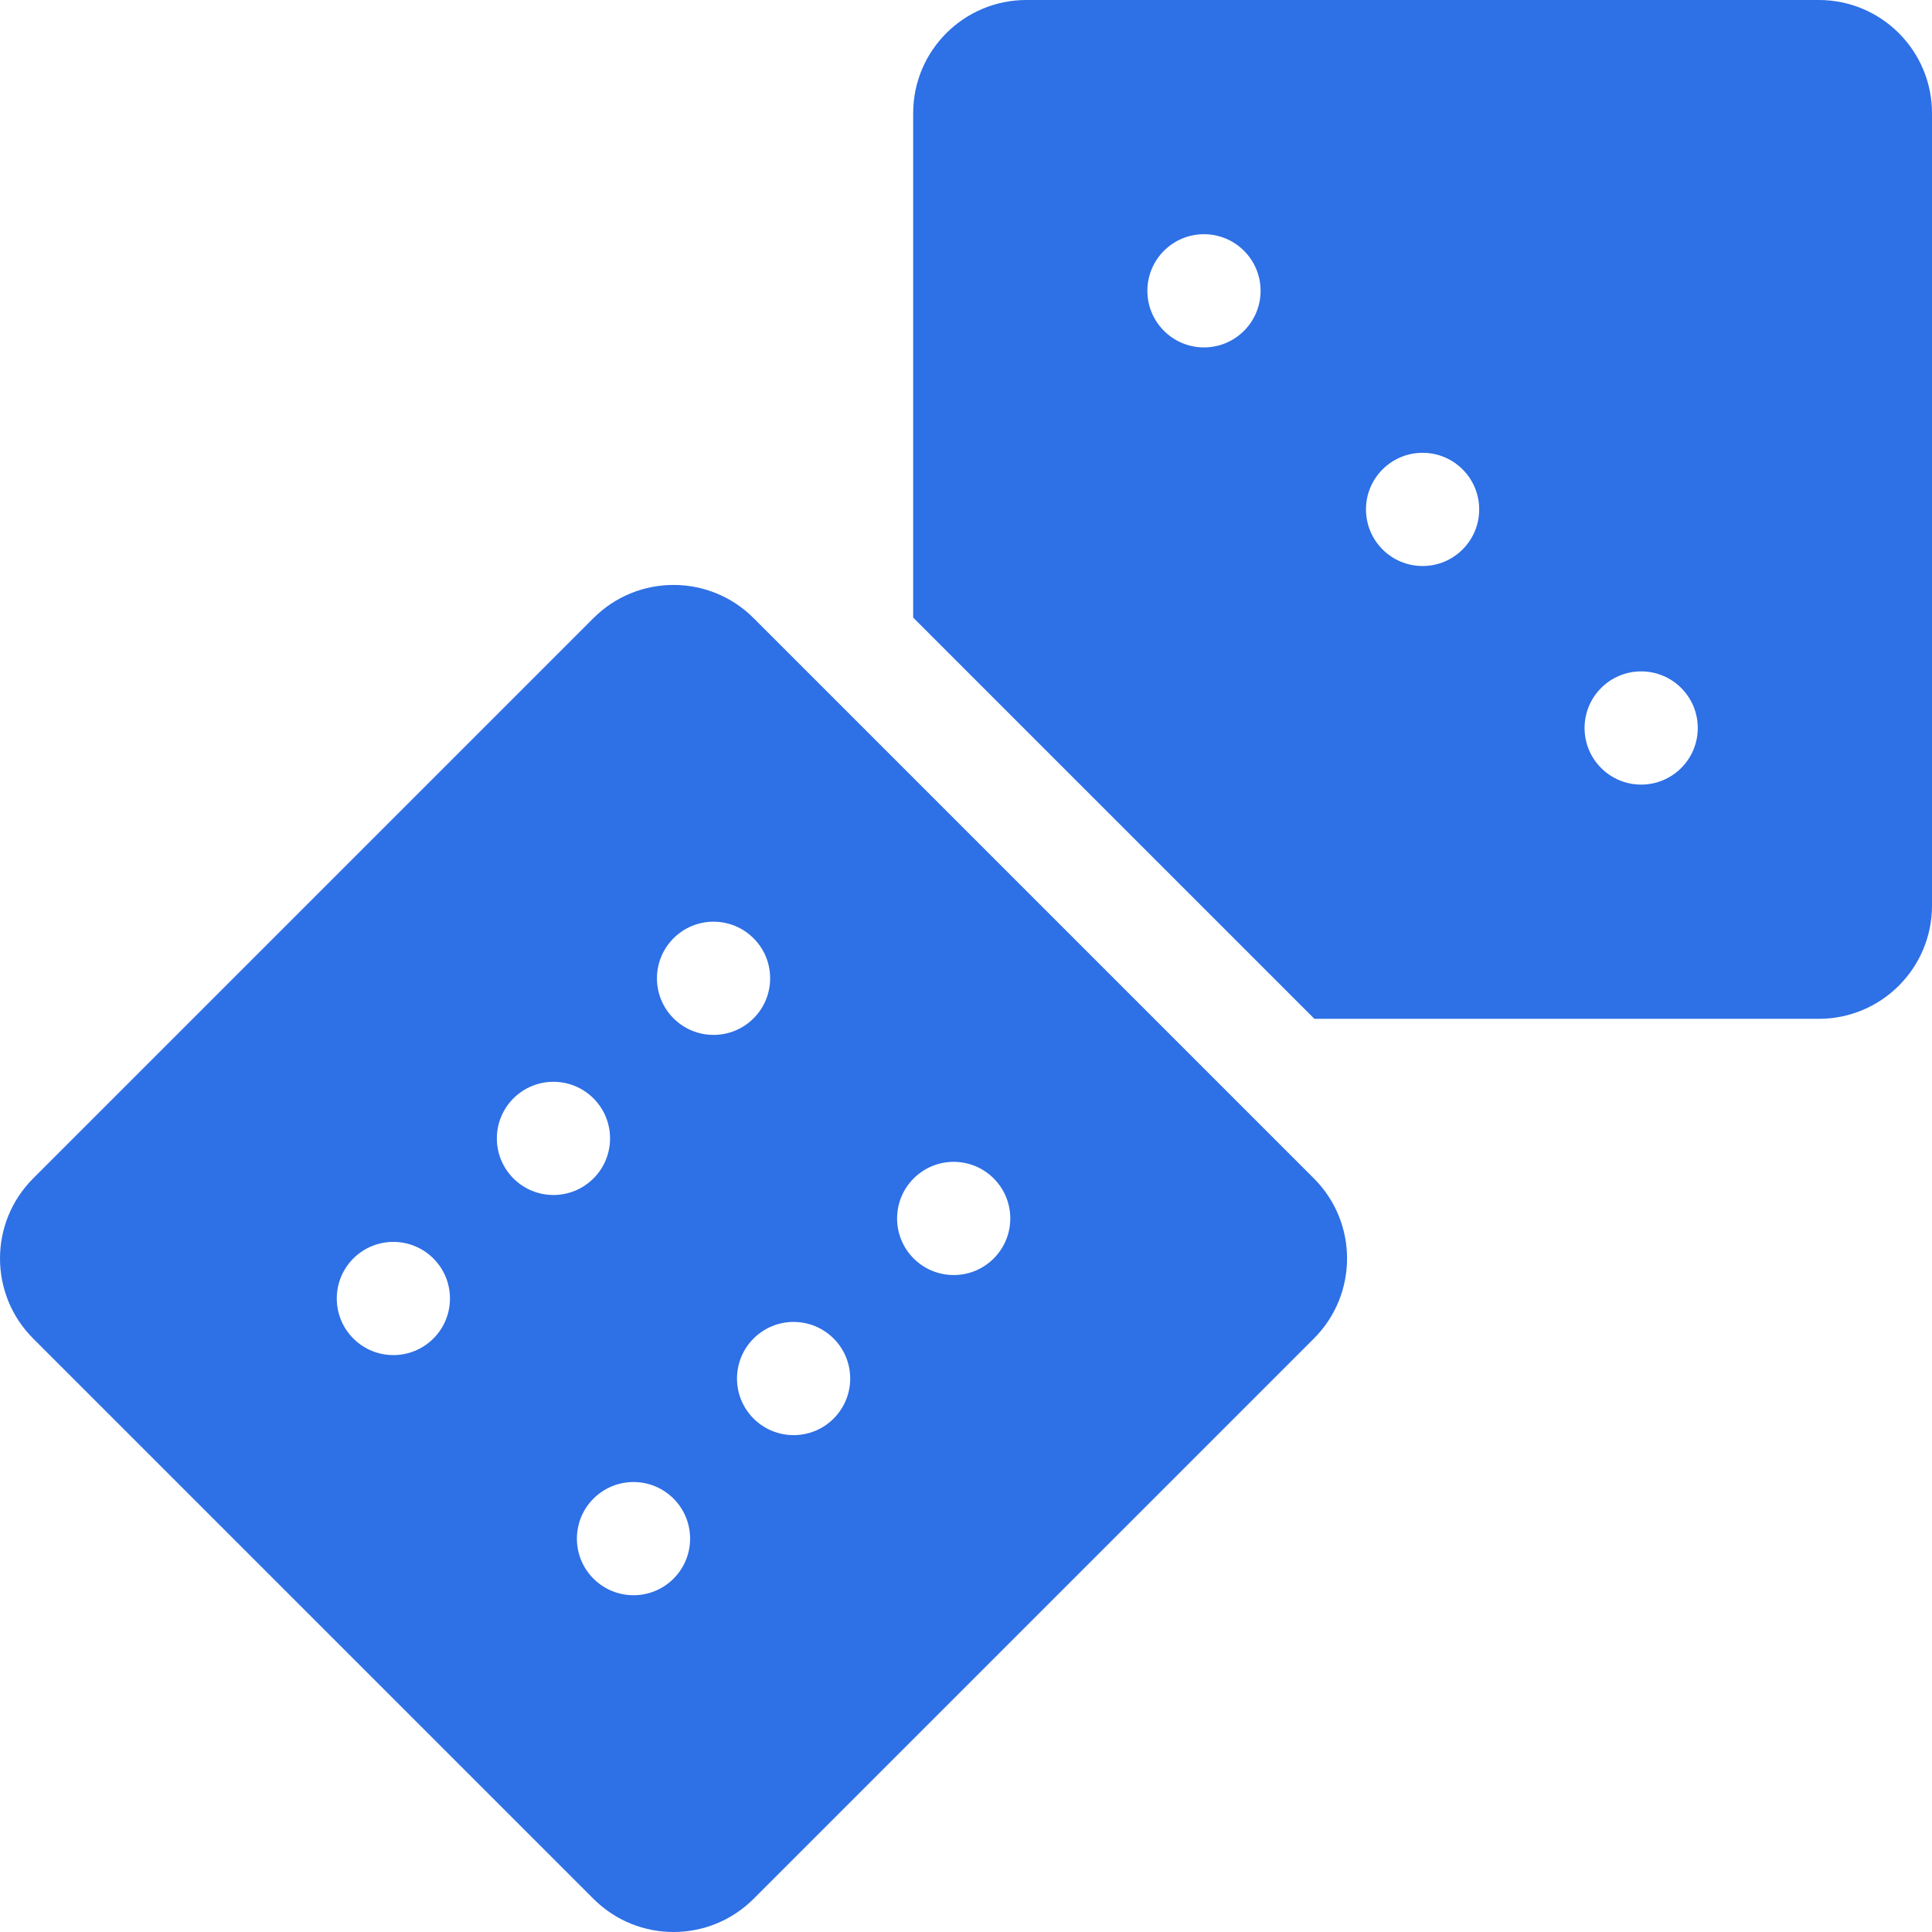 <svg id="Capa_1" enable-background="new 0 0 512 512" height="512" viewBox="0 0 512 512" width="512" xmlns="http://www.w3.org/2000/svg"><g>
    <path fill="#2e70e5" d="m482 0h-210c-16.569 0-30 13.431-30 30v133.67l106.331 106.33h133.669c16.569 0 30-13.431 30-30v-210c0-16.569-13.431-30-30-30zm-162.932 92.068c-8.284 0-15-6.716-15-15s6.716-15 15-15 15 6.716 15 15-6.716 15-15 15zm57.932 57.932c-8.284 0-15-6.716-15-15s6.716-15 15-15 15 6.716 15 15-6.716 15-15 15zm57.926 57.926c-8.284 0-15-6.716-15-15s6.716-15 15-15 15 6.716 15 15-6.716 15-15 15z"/>
    <path fill="#2e70e5" d="m348.198 312.294-148.492-148.492c-11.716-11.716-30.711-11.716-42.426 0l-148.493 148.492c-11.716 11.716-11.716 30.711 0 42.426l148.492 148.492c11.716 11.716 30.711 11.716 42.426 0l148.492-148.492c11.717-11.715 11.717-30.71.001-42.426zm-233.345 42.427c-5.858 5.858-15.355 5.858-21.213 0s-5.858-15.355 0-21.213 15.355-5.858 21.213 0c5.858 5.857 5.858 15.355 0 21.213zm21.213-42.427c-5.858-5.858-5.858-15.355 0-21.213s15.355-5.858 21.213 0 5.858 15.355 0 21.213-15.355 5.858-21.213 0zm42.426 106.066c-5.858 5.858-15.355 5.858-21.213 0s-5.858-15.355 0-21.213 15.355-5.858 21.213 0 5.858 15.356 0 21.213zm0-148.492c-5.858-5.858-5.858-15.355 0-21.213s15.355-5.858 21.213 0 5.858 15.355 0 21.213c-5.857 5.858-15.355 5.858-21.213 0zm42.427 106.066c-5.858 5.858-15.355 5.858-21.213 0s-5.858-15.355 0-21.213 15.355-5.858 21.213 0 5.858 15.355 0 21.213zm42.426-42.426c-5.858 5.858-15.355 5.858-21.213 0s-5.858-15.355 0-21.213 15.355-5.858 21.213 0c5.858 5.857 5.858 15.355 0 21.213z"/>
</g></svg>